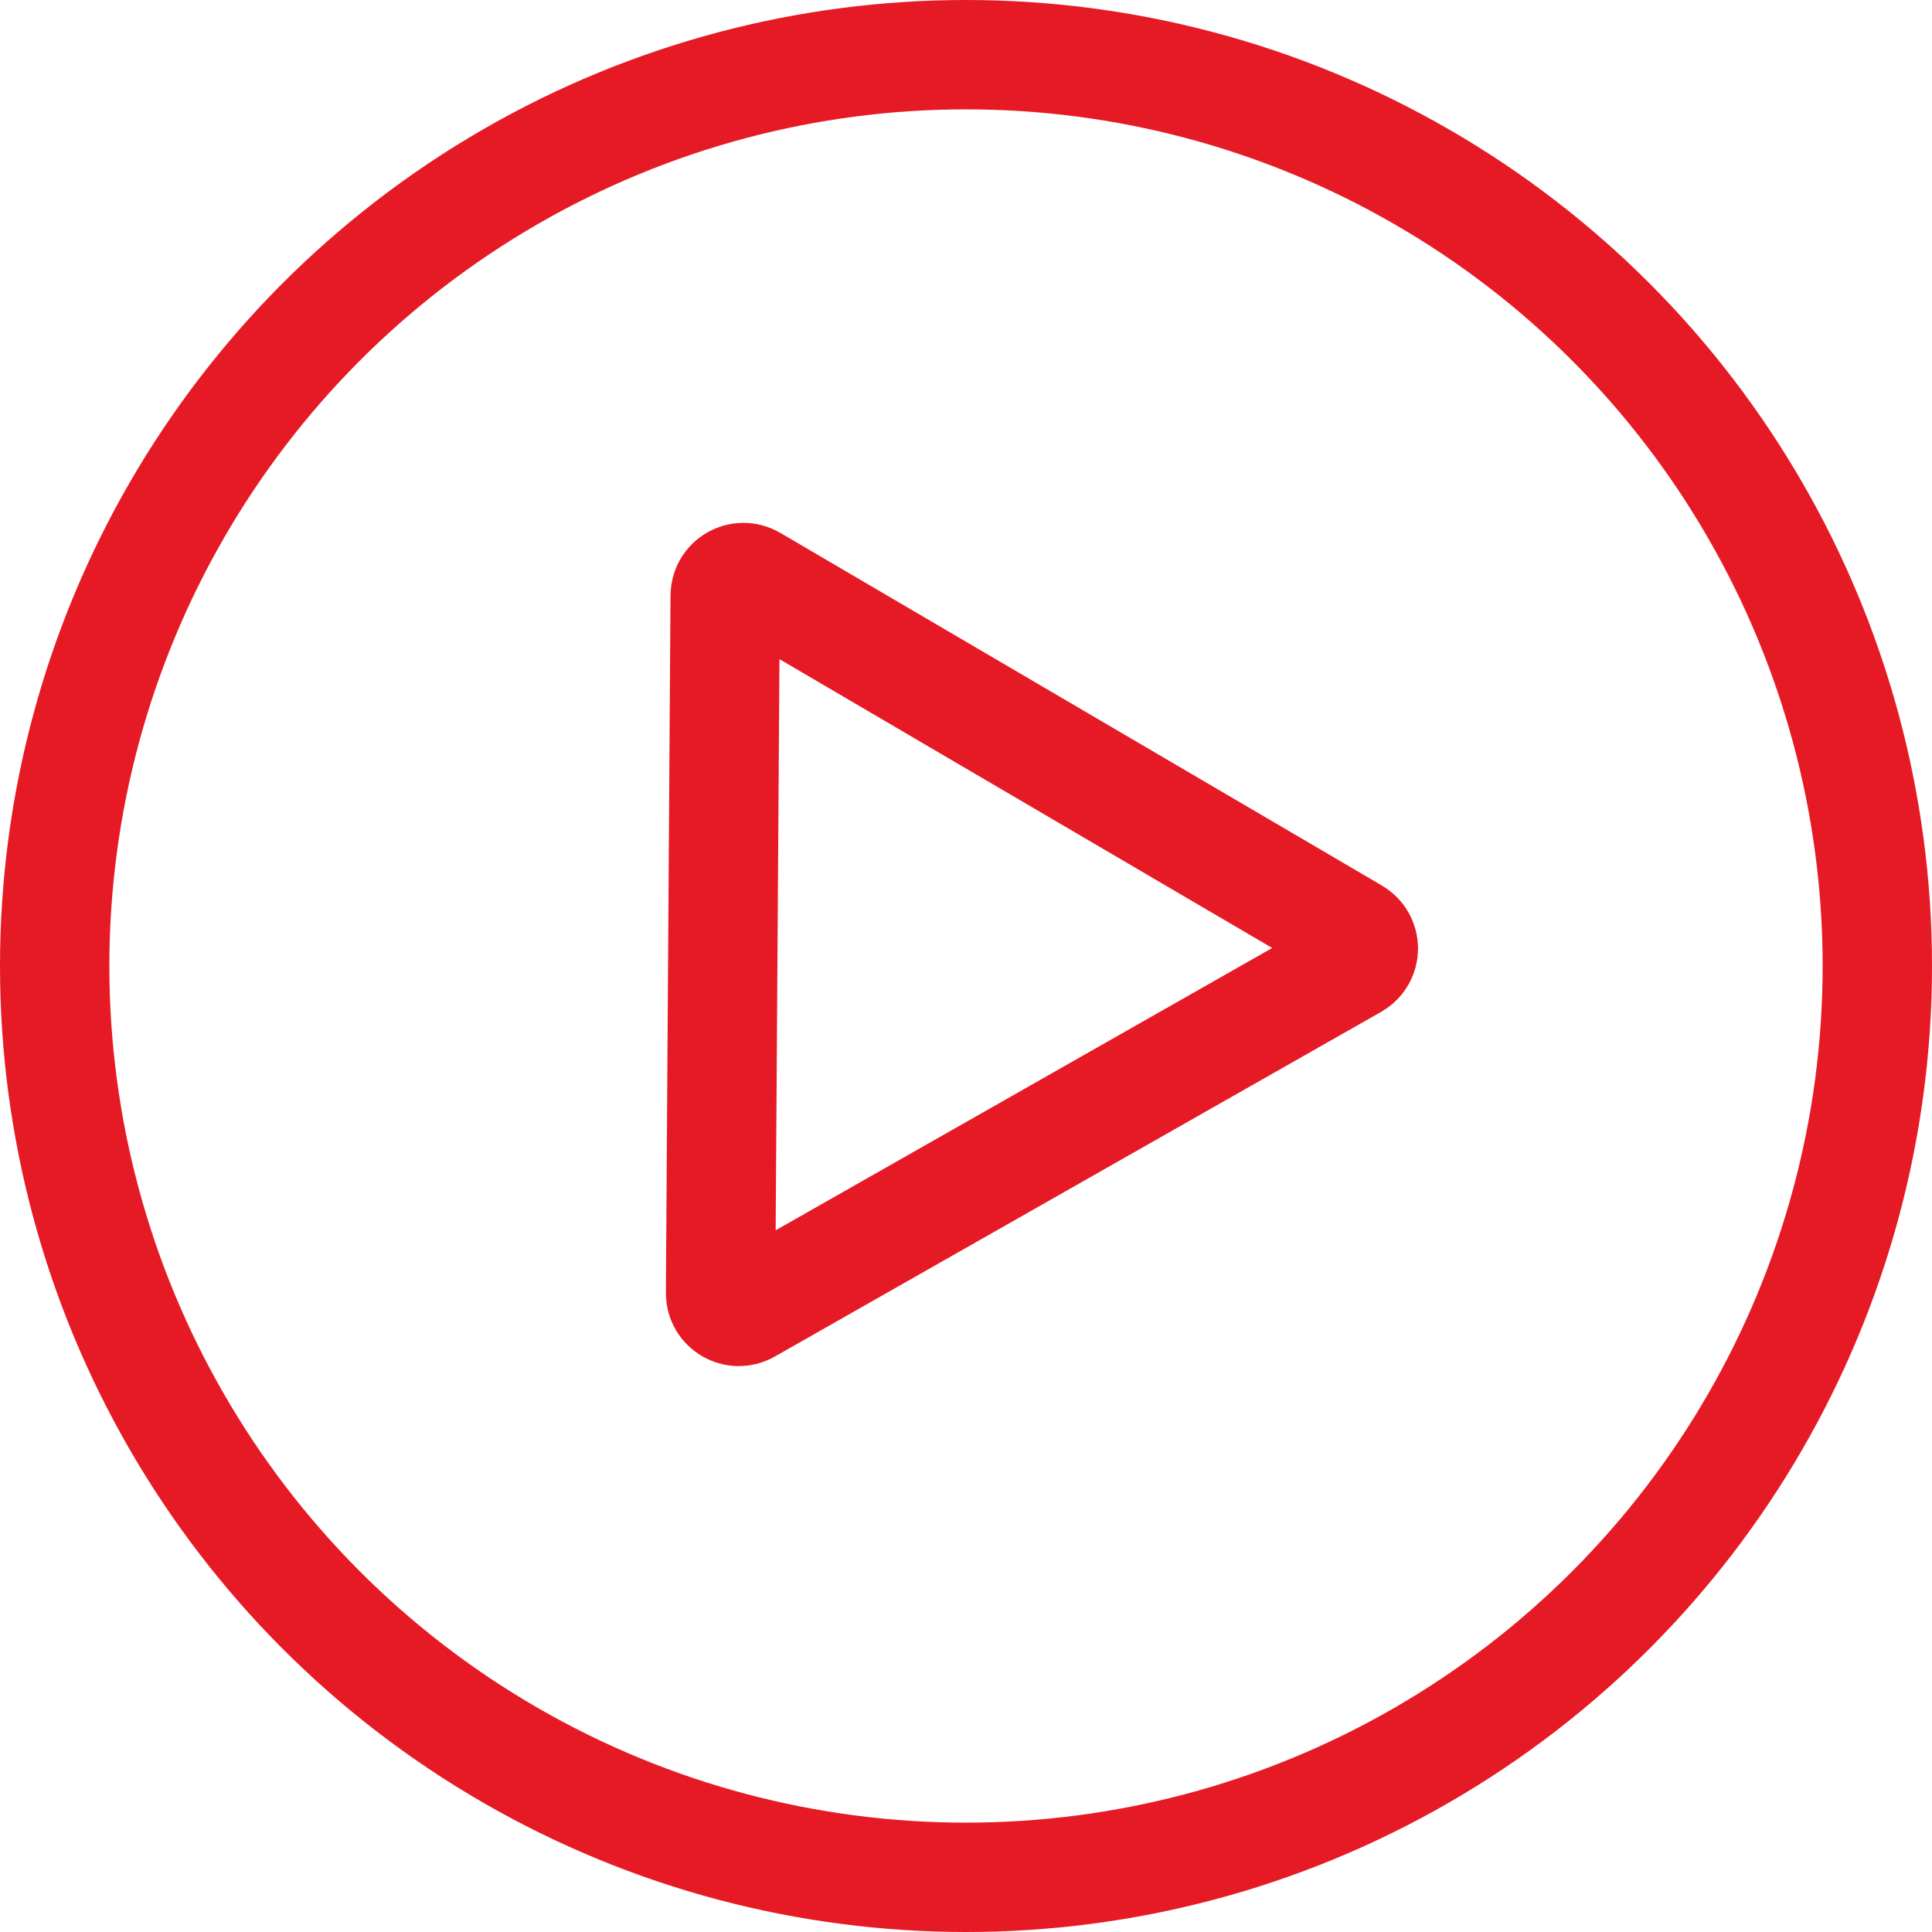 <?xml version="1.0" encoding="UTF-8"?> <svg xmlns="http://www.w3.org/2000/svg" width="53" height="53" viewBox="0 0 53 53" fill="none"><circle cx="26.5" cy="26.5" r="25" stroke="#E61A24" stroke-width="3" stroke-linejoin="round"></circle><path d="M37.153 25.588C37.485 25.783 37.482 26.264 37.147 26.454L20.514 35.91C20.179 36.101 19.764 35.857 19.767 35.472L19.894 16.34C19.897 15.955 20.315 15.717 20.647 15.912L37.153 25.588Z" stroke="#E61A24" stroke-width="3" stroke-linejoin="round"></path></svg> 
